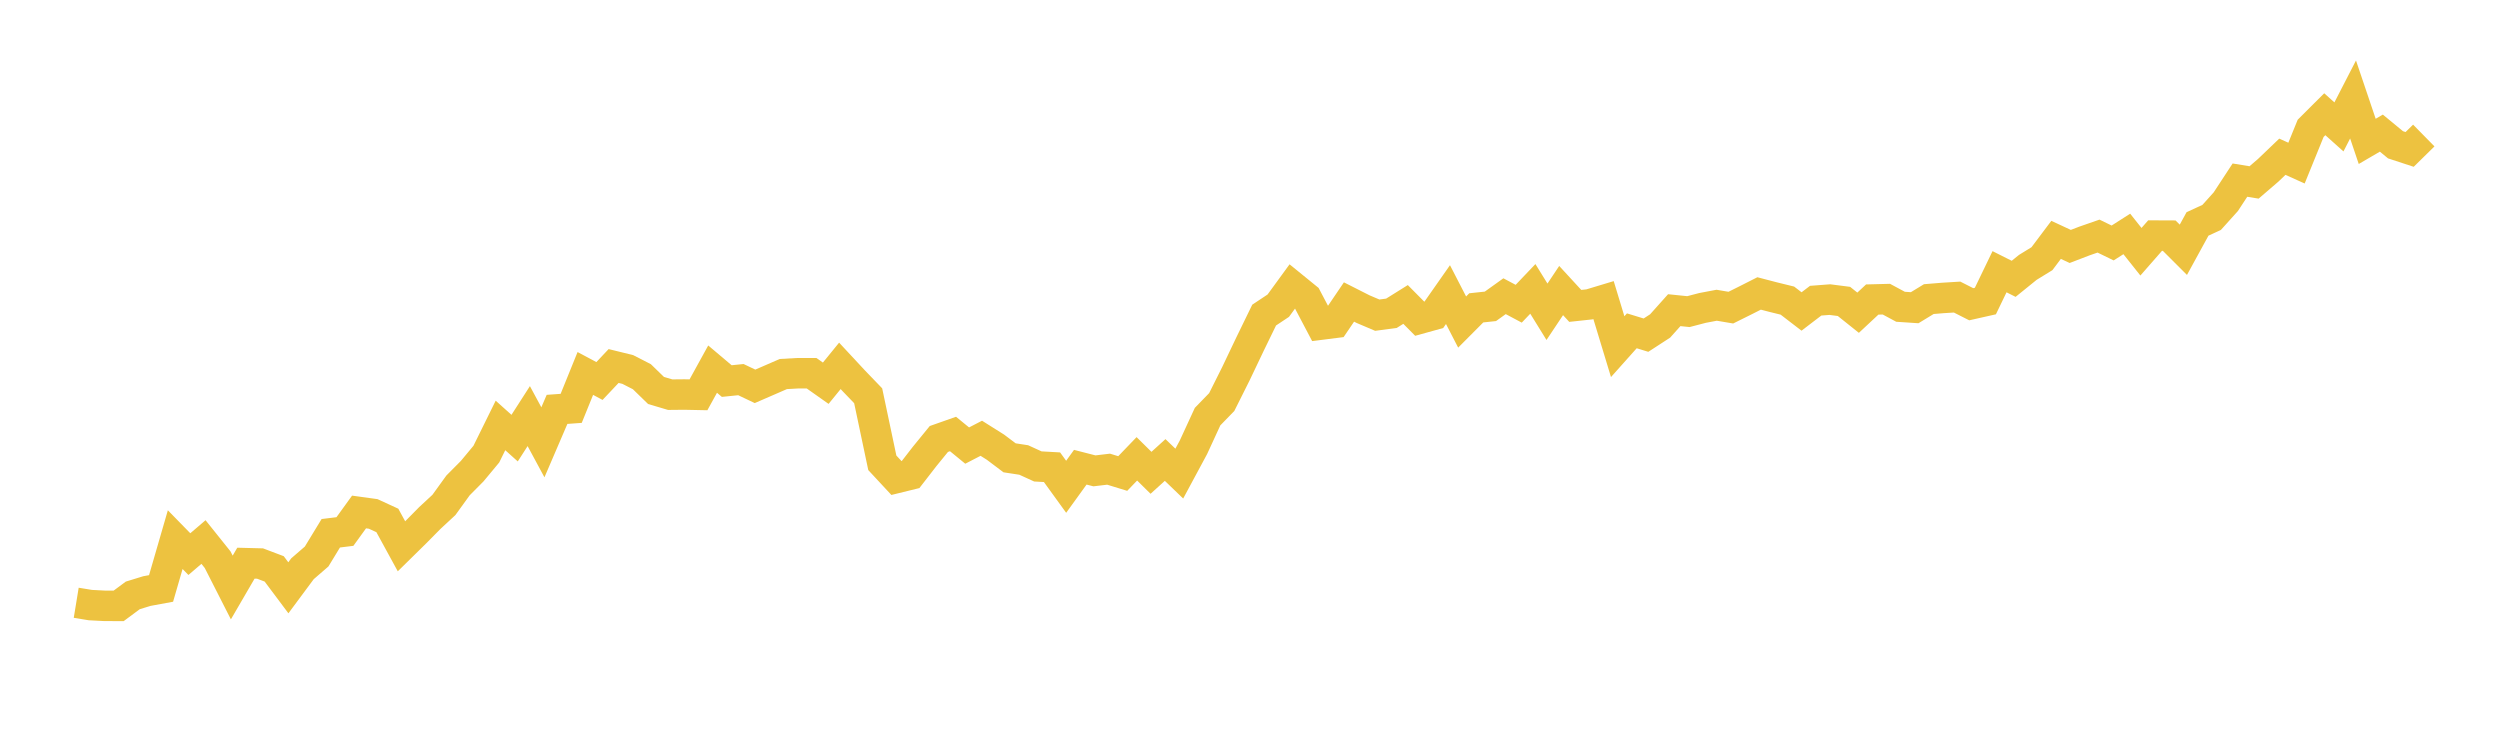 <svg width="164" height="48" xmlns="http://www.w3.org/2000/svg" xmlns:xlink="http://www.w3.org/1999/xlink"><path fill="none" stroke="rgb(237,194,64)" stroke-width="2" d="M5,39.542L5.928,39.694L6.855,39.742L7.783,39.746L8.711,39.058L9.639,38.773L10.566,38.602L11.494,35.4L12.422,36.35L13.349,35.557L14.277,36.716L15.205,38.54L16.133,36.944L17.06,36.968L17.988,37.319L18.916,38.559L19.843,37.31L20.771,36.507L21.699,34.982L22.627,34.868L23.554,33.586L24.482,33.714L25.41,34.141L26.337,35.837L27.265,34.925L28.193,33.985L29.12,33.125L30.048,31.842L30.976,30.907L31.904,29.79L32.831,27.909L33.759,28.741L34.687,27.297L35.614,29.016L36.542,26.855L37.47,26.788L38.398,24.499L39.325,24.993L40.253,24.01L41.181,24.238L42.108,24.713L43.036,25.615L43.964,25.89L44.892,25.881L45.819,25.9L46.747,24.214L47.675,24.998L48.602,24.903L49.53,25.344L50.458,24.941L51.386,24.537L52.313,24.485L53.241,24.485L54.169,25.14L55.096,24L56.024,24.998L56.952,25.962L57.88,30.36L58.807,31.358L59.735,31.13L60.663,29.933L61.59,28.797L62.518,28.47L63.446,29.23L64.373,28.75L65.301,29.334L66.229,30.033L67.157,30.175L68.084,30.598L69.012,30.65L69.94,31.933L70.867,30.65L71.795,30.888L72.723,30.778L73.651,31.063L74.578,30.099L75.506,31.016L76.434,30.175L77.361,31.068L78.289,29.344L79.217,27.33L80.145,26.375L81.072,24.522L82,22.575L82.928,20.67L83.855,20.053L84.783,18.78L85.711,19.535L86.639,21.297L87.566,21.179L88.494,19.811L89.422,20.281L90.349,20.675L91.277,20.552L92.205,19.972L93.133,20.908L94.06,20.651L94.988,19.326L95.916,21.126L96.843,20.195L97.771,20.096L98.699,19.431L99.627,19.925L100.554,18.951L101.482,20.452L102.41,19.06L103.337,20.067L104.265,19.967L105.193,19.687L106.12,22.741L107.048,21.701L107.976,21.986L108.904,21.383L109.831,20.347L110.759,20.442L111.687,20.2L112.614,20.024L113.542,20.181L114.47,19.72L115.398,19.25L116.325,19.492L117.253,19.72L118.181,20.433L119.108,19.725L120.036,19.654L120.964,19.773L121.892,20.514L122.819,19.649L123.747,19.625L124.675,20.124L125.602,20.186L126.53,19.621L127.458,19.545L128.386,19.488L129.313,19.958L130.241,19.749L131.169,17.825L132.096,18.291L133.024,17.54L133.952,16.97L134.88,15.735L135.807,16.167L136.735,15.811L137.663,15.488L138.59,15.939L139.518,15.346L140.446,16.514L141.373,15.455L142.301,15.459L143.229,16.386L144.157,14.69L145.084,14.263L146.012,13.232L146.94,11.816L147.867,11.968L148.795,11.17L149.723,10.282L150.651,10.7L151.578,8.42L152.506,7.494L153.434,8.325L154.361,6.525L155.289,9.275L156.217,8.733L157.145,9.498L158.072,9.802L159,8.89"></path></svg>